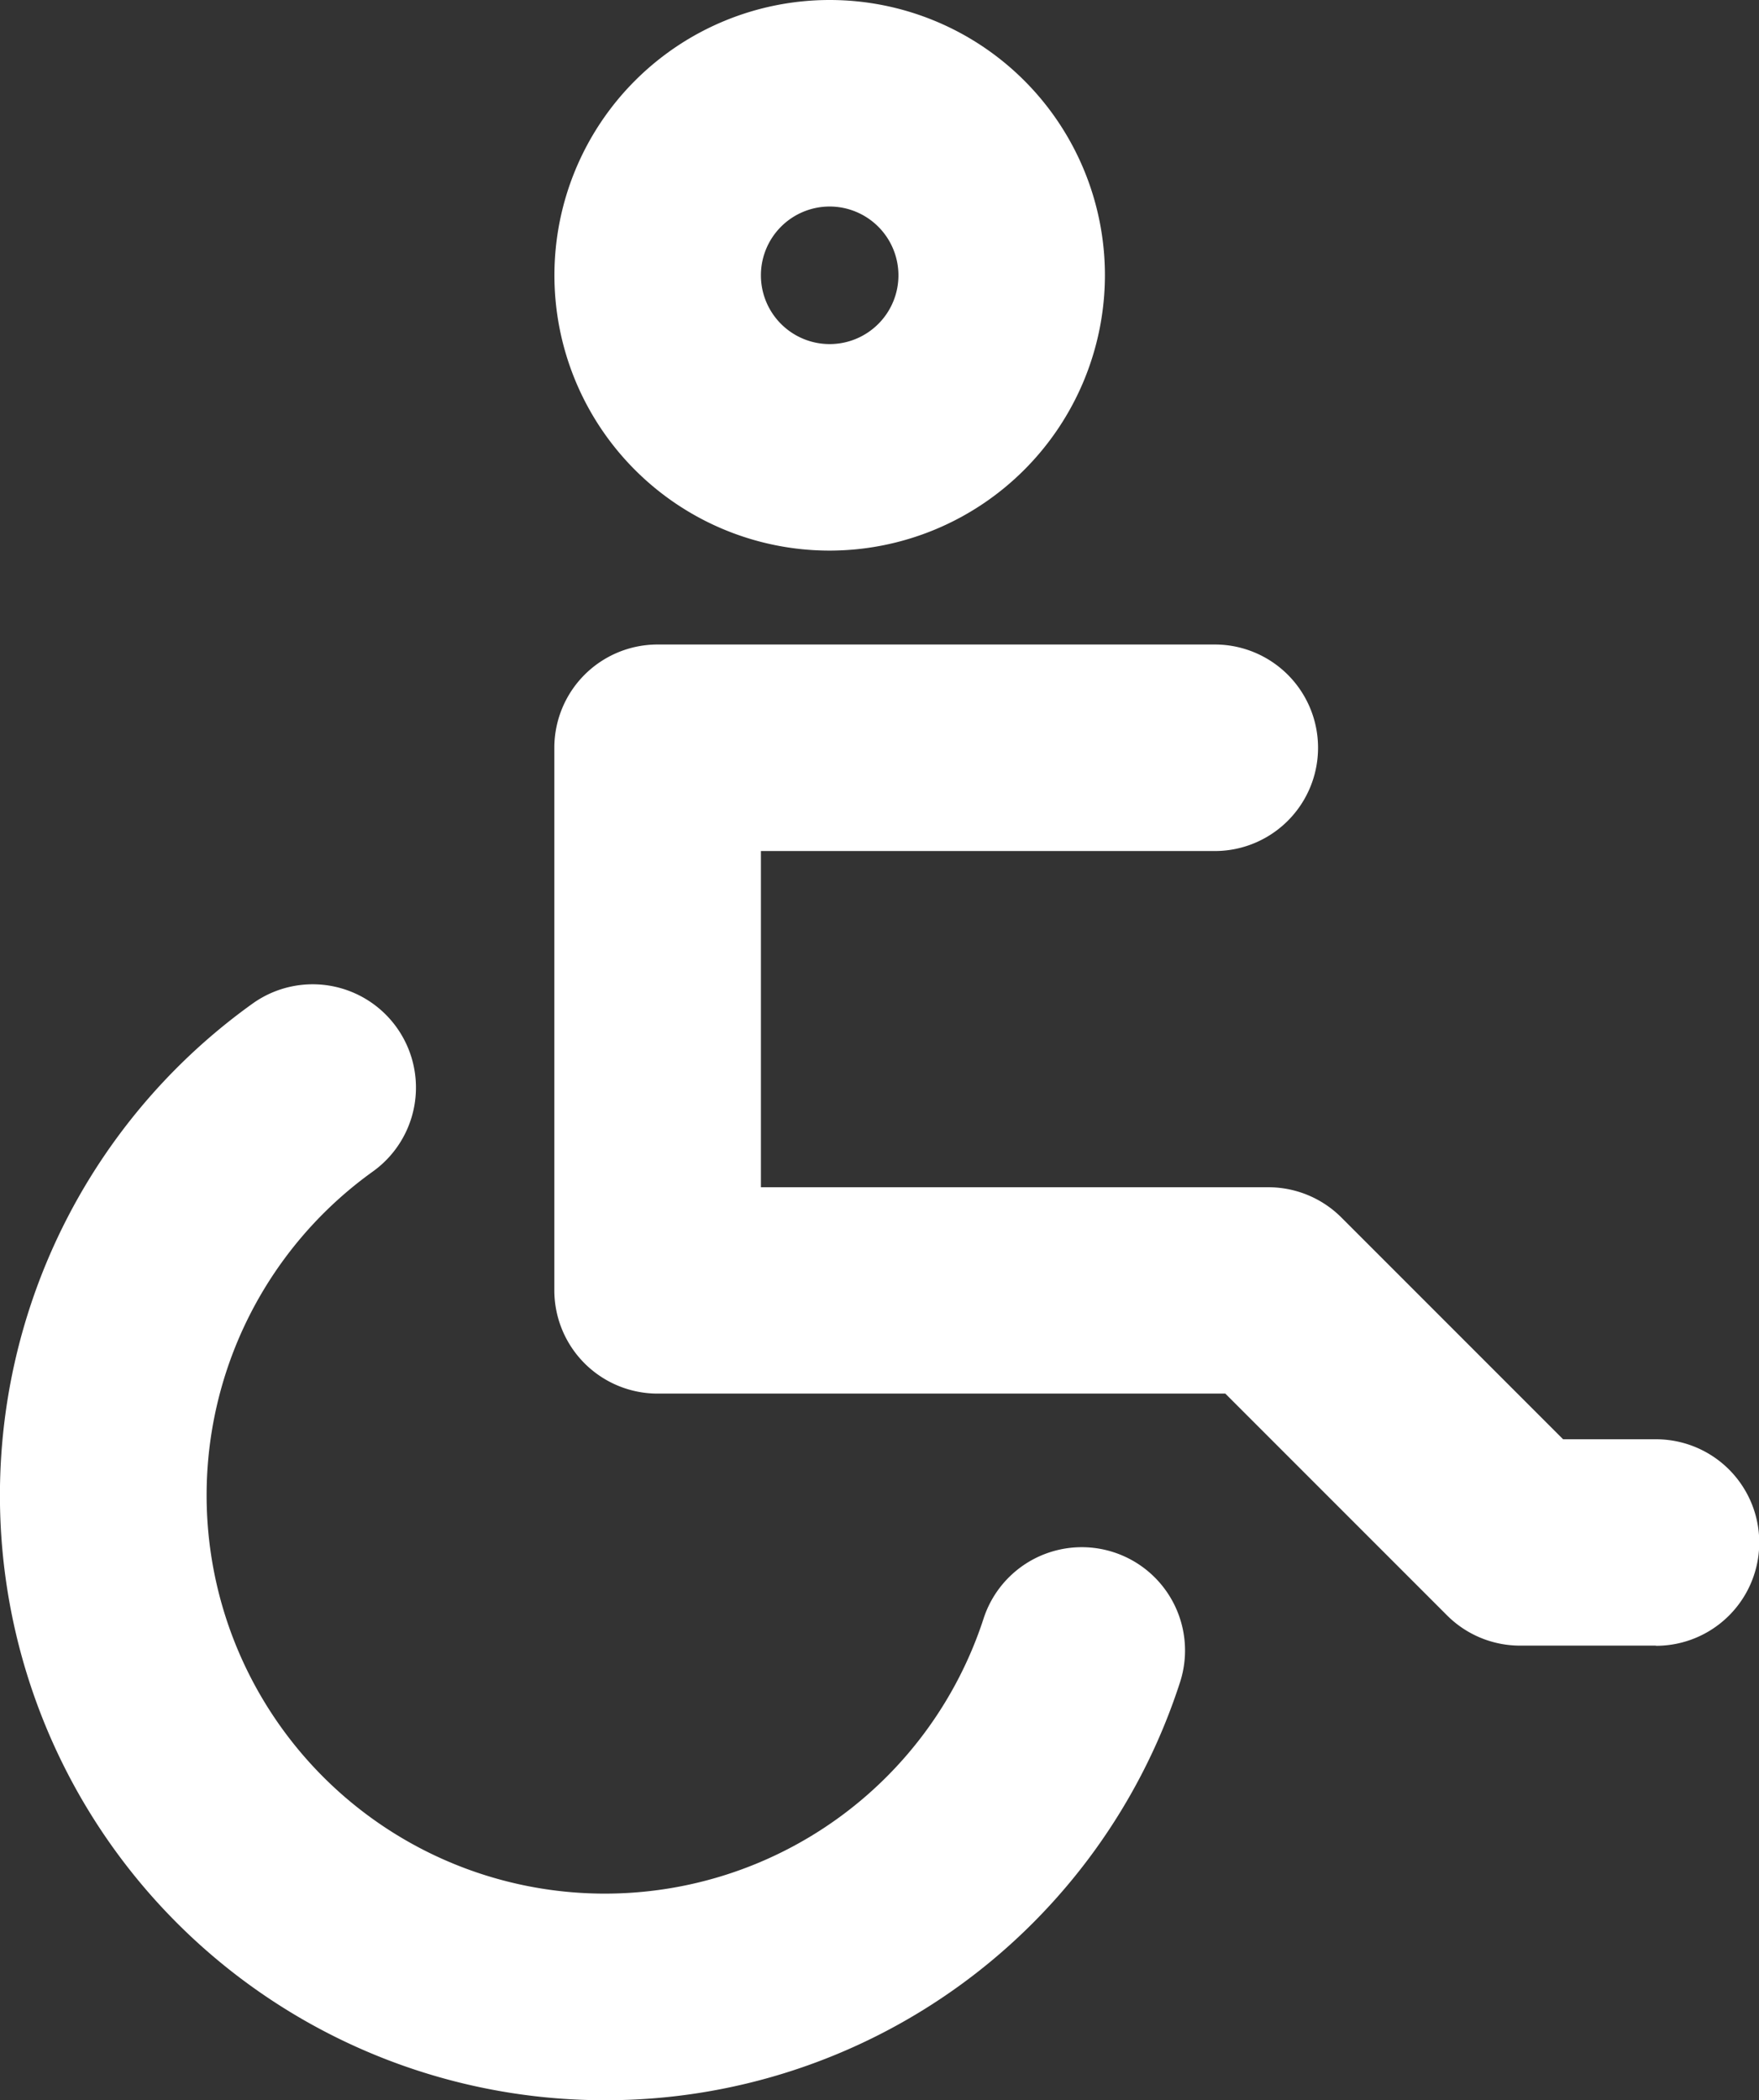 <svg xmlns="http://www.w3.org/2000/svg" xmlns:xlink="http://www.w3.org/1999/xlink" width="20.105" height="24" viewBox="0 0 20.105 24"><rect x="0" y="0" width="20.105" height="24" fill="#333333" stroke="none"/><defs><clipPath id="a"><rect width="20.105" height="24" fill="none"/></clipPath></defs><g clip-path="url(#a)"><path d="M146.813,167.379h-1.551a1.18,1.18,0,0,1-.835-.346l-2.534-2.534h-6.489a1.18,1.18,0,0,1-1.18-1.18v-6.2a1.18,1.18,0,0,1,1.18-1.18h6.369a1.18,1.18,0,1,1,0,2.36h-5.188v3.842h5.8a1.18,1.18,0,0,1,.835.346l2.534,2.534h1.062a1.18,1.18,0,0,1,0,2.36" transform="translate(-127.888 -148.574)" fill="#fff"/><path d="M137.37,6.292a3.146,3.146,0,1,1,3.146-3.146,3.15,3.15,0,0,1-3.146,3.146m0-3.932a.786.786,0,1,0,.786.786.787.787,0,0,0-.786-.786" transform="translate(-127.887)" fill="#fff"/><path d="M6.912,251.007a6.912,6.912,0,0,1-4.026-12.531,1.18,1.18,0,0,1,1.376,1.918,4.552,4.552,0,1,0,6.98,5.109,1.18,1.18,0,1,1,2.245.729,6.9,6.9,0,0,1-6.575,4.775" transform="translate(0 -227.007)" fill="#fff"/></g></svg>